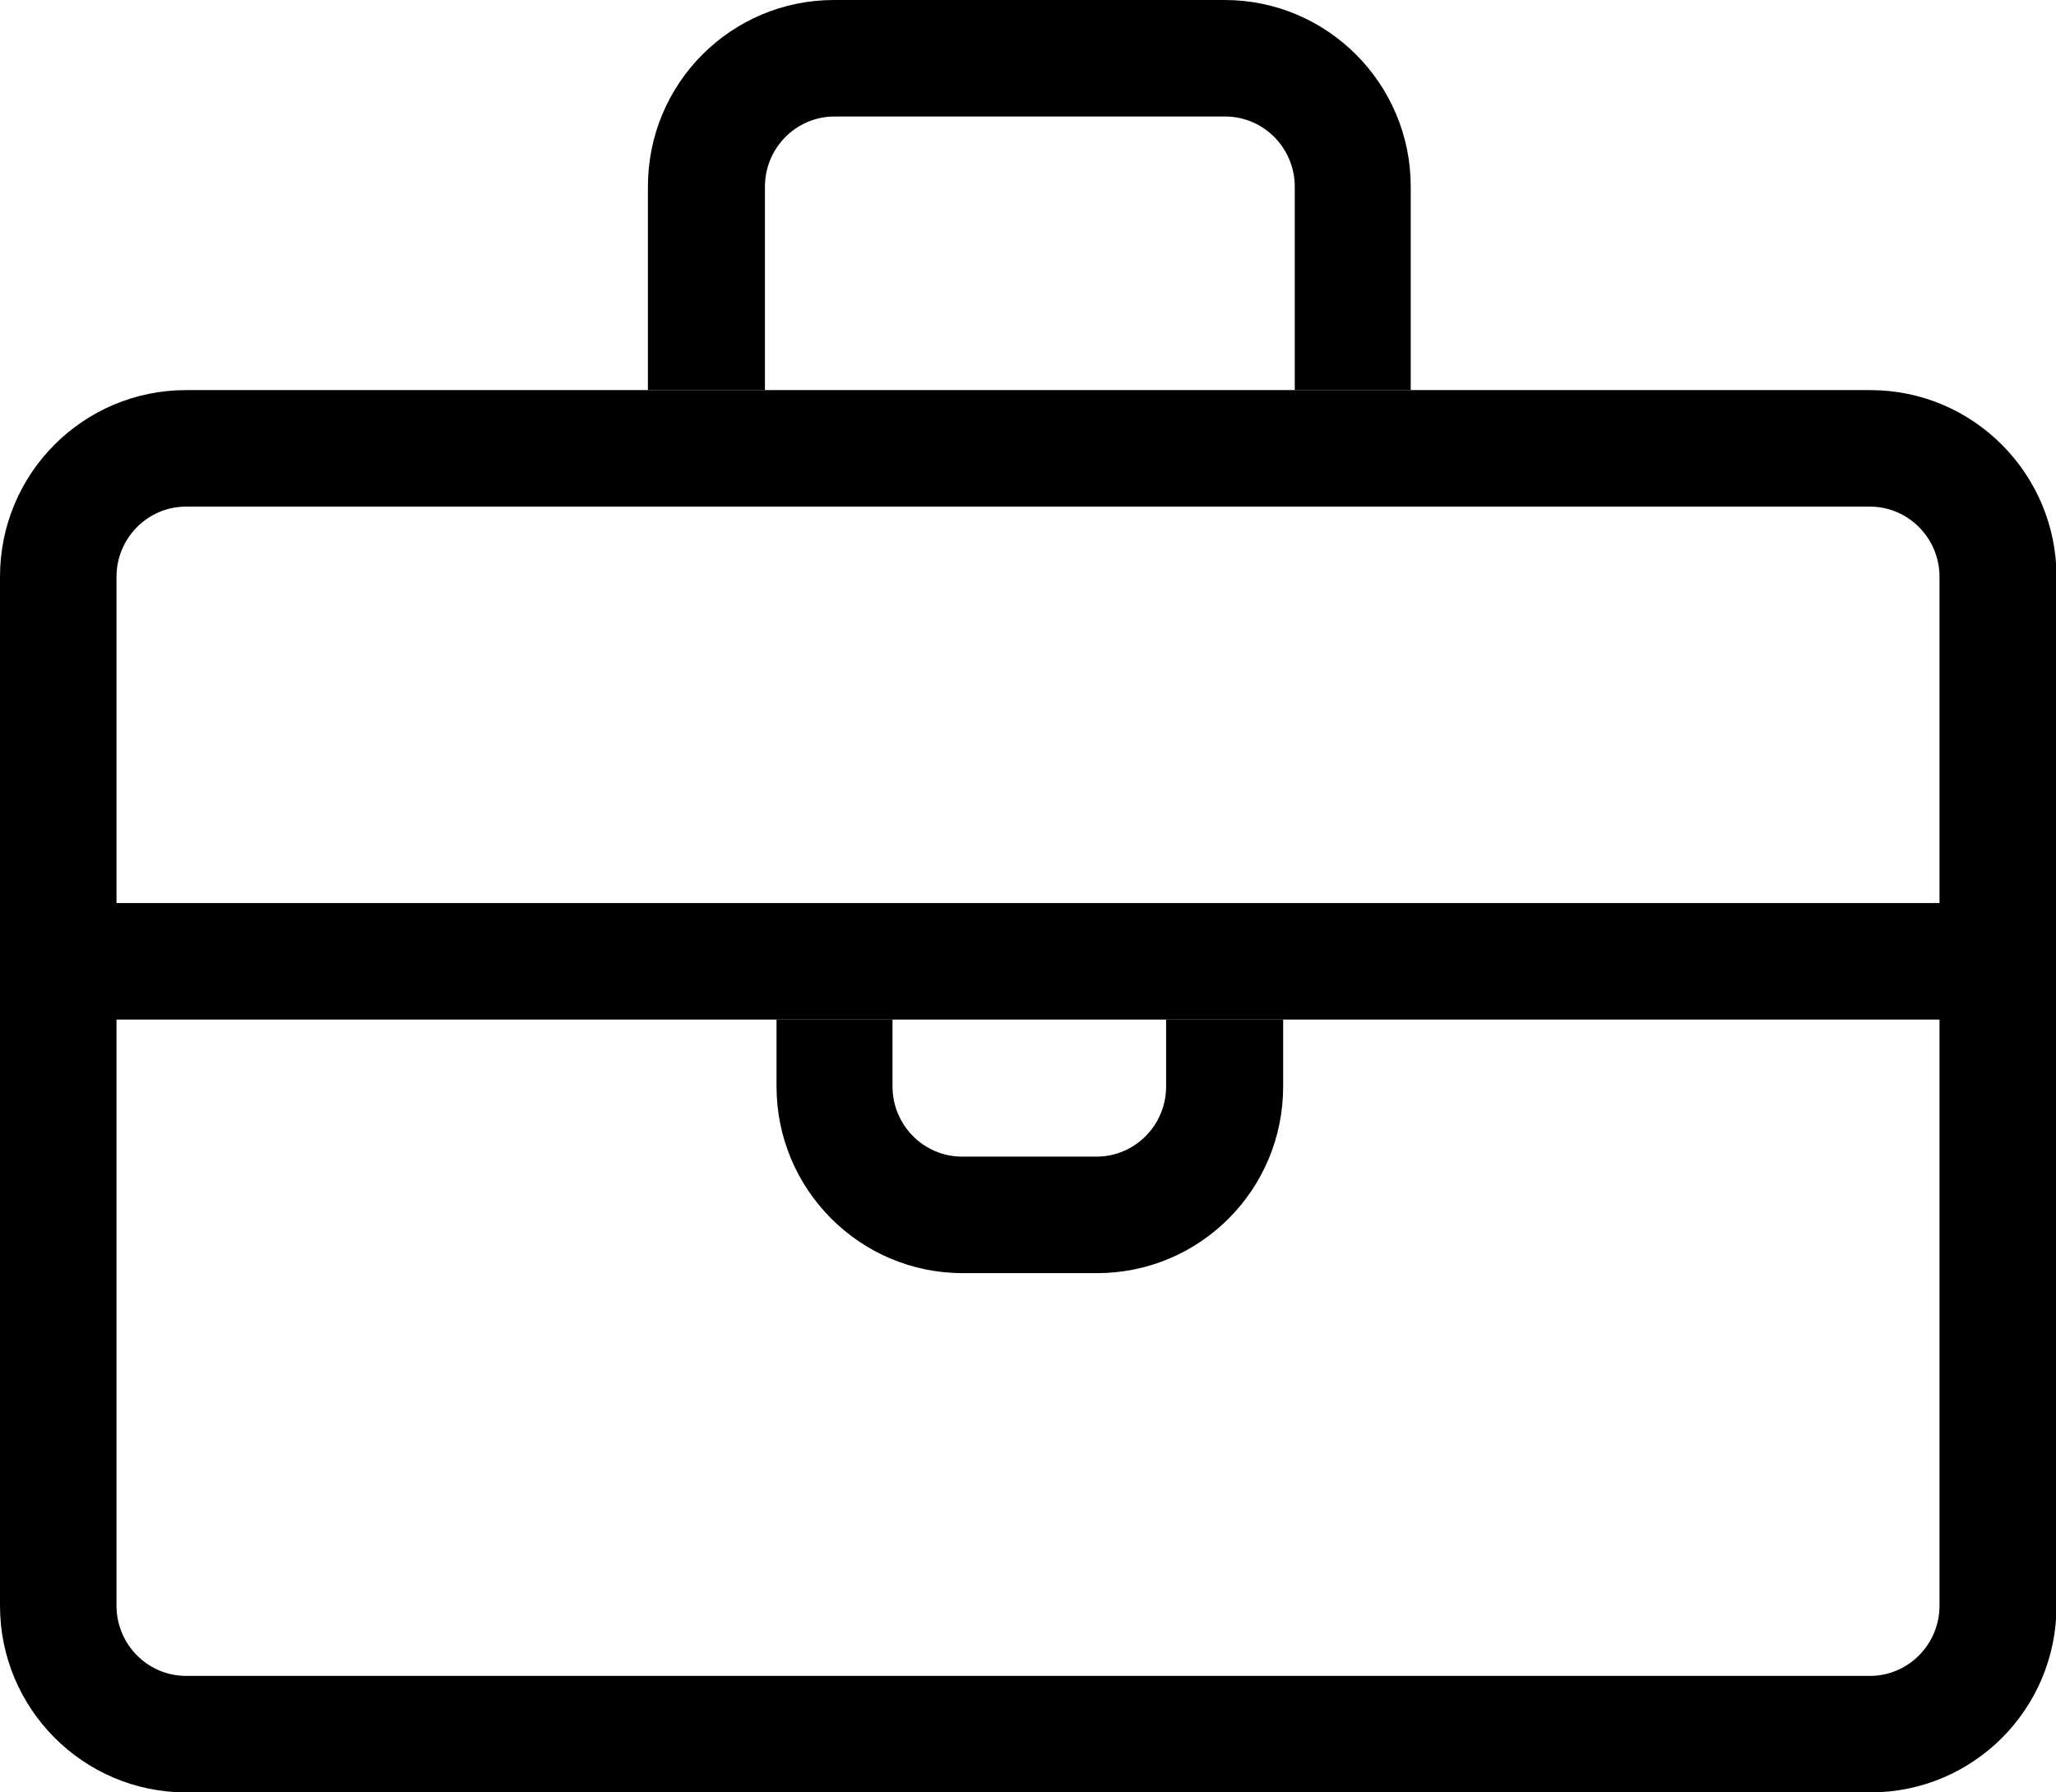 <?xml version="1.0" encoding="UTF-8"?>
<svg id="Layer_1" xmlns="http://www.w3.org/2000/svg" width="39" height="34" version="1.1" viewBox="0 0 39 34">
  <!-- Generator: Adobe Illustrator 29.4.0, SVG Export Plug-In . SVG Version: 2.1.0 Build 152)  -->
  <path d="M35.47,9.61c.73,0,1.32.6,1.32,1.33v19.52c0,.73-.59,1.33-1.32,1.33H3.53c-.73,0-1.32-.6-1.32-1.33V10.94c0-.73.59-1.33,1.32-1.33h31.95M35.47,7.4H3.53c-1.95,0-3.53,1.58-3.53,3.54v19.52c0,1.95,1.58,3.54,3.53,3.54h31.95c1.95,0,3.53-1.58,3.53-3.54V10.94c0-1.95-1.58-3.54-3.53-3.54h0Z"/>
  <path d="M14.51,7.4v-3.86c0-.73.59-1.33,1.32-1.33h7.41c.73,0,1.32.6,1.32,1.33v3.86h2.2v-3.86c0-1.95-1.58-3.54-3.53-3.54h-7.41c-1.95,0-3.53,1.58-3.53,3.54v3.86h2.2Z"/>
  <rect x="2.01" y="17.13" width="35.31" height="2.21"/>
  <path d="M22.12,19.34v1.27c0,.73-.59,1.33-1.32,1.33h-2.55c-.73,0-1.32-.6-1.32-1.33v-1.27h-2.2v1.27c0,1.95,1.58,3.54,3.53,3.54h2.55c1.95,0,3.53-1.58,3.53-3.54v-1.27h-2.2Z"/>
</svg>